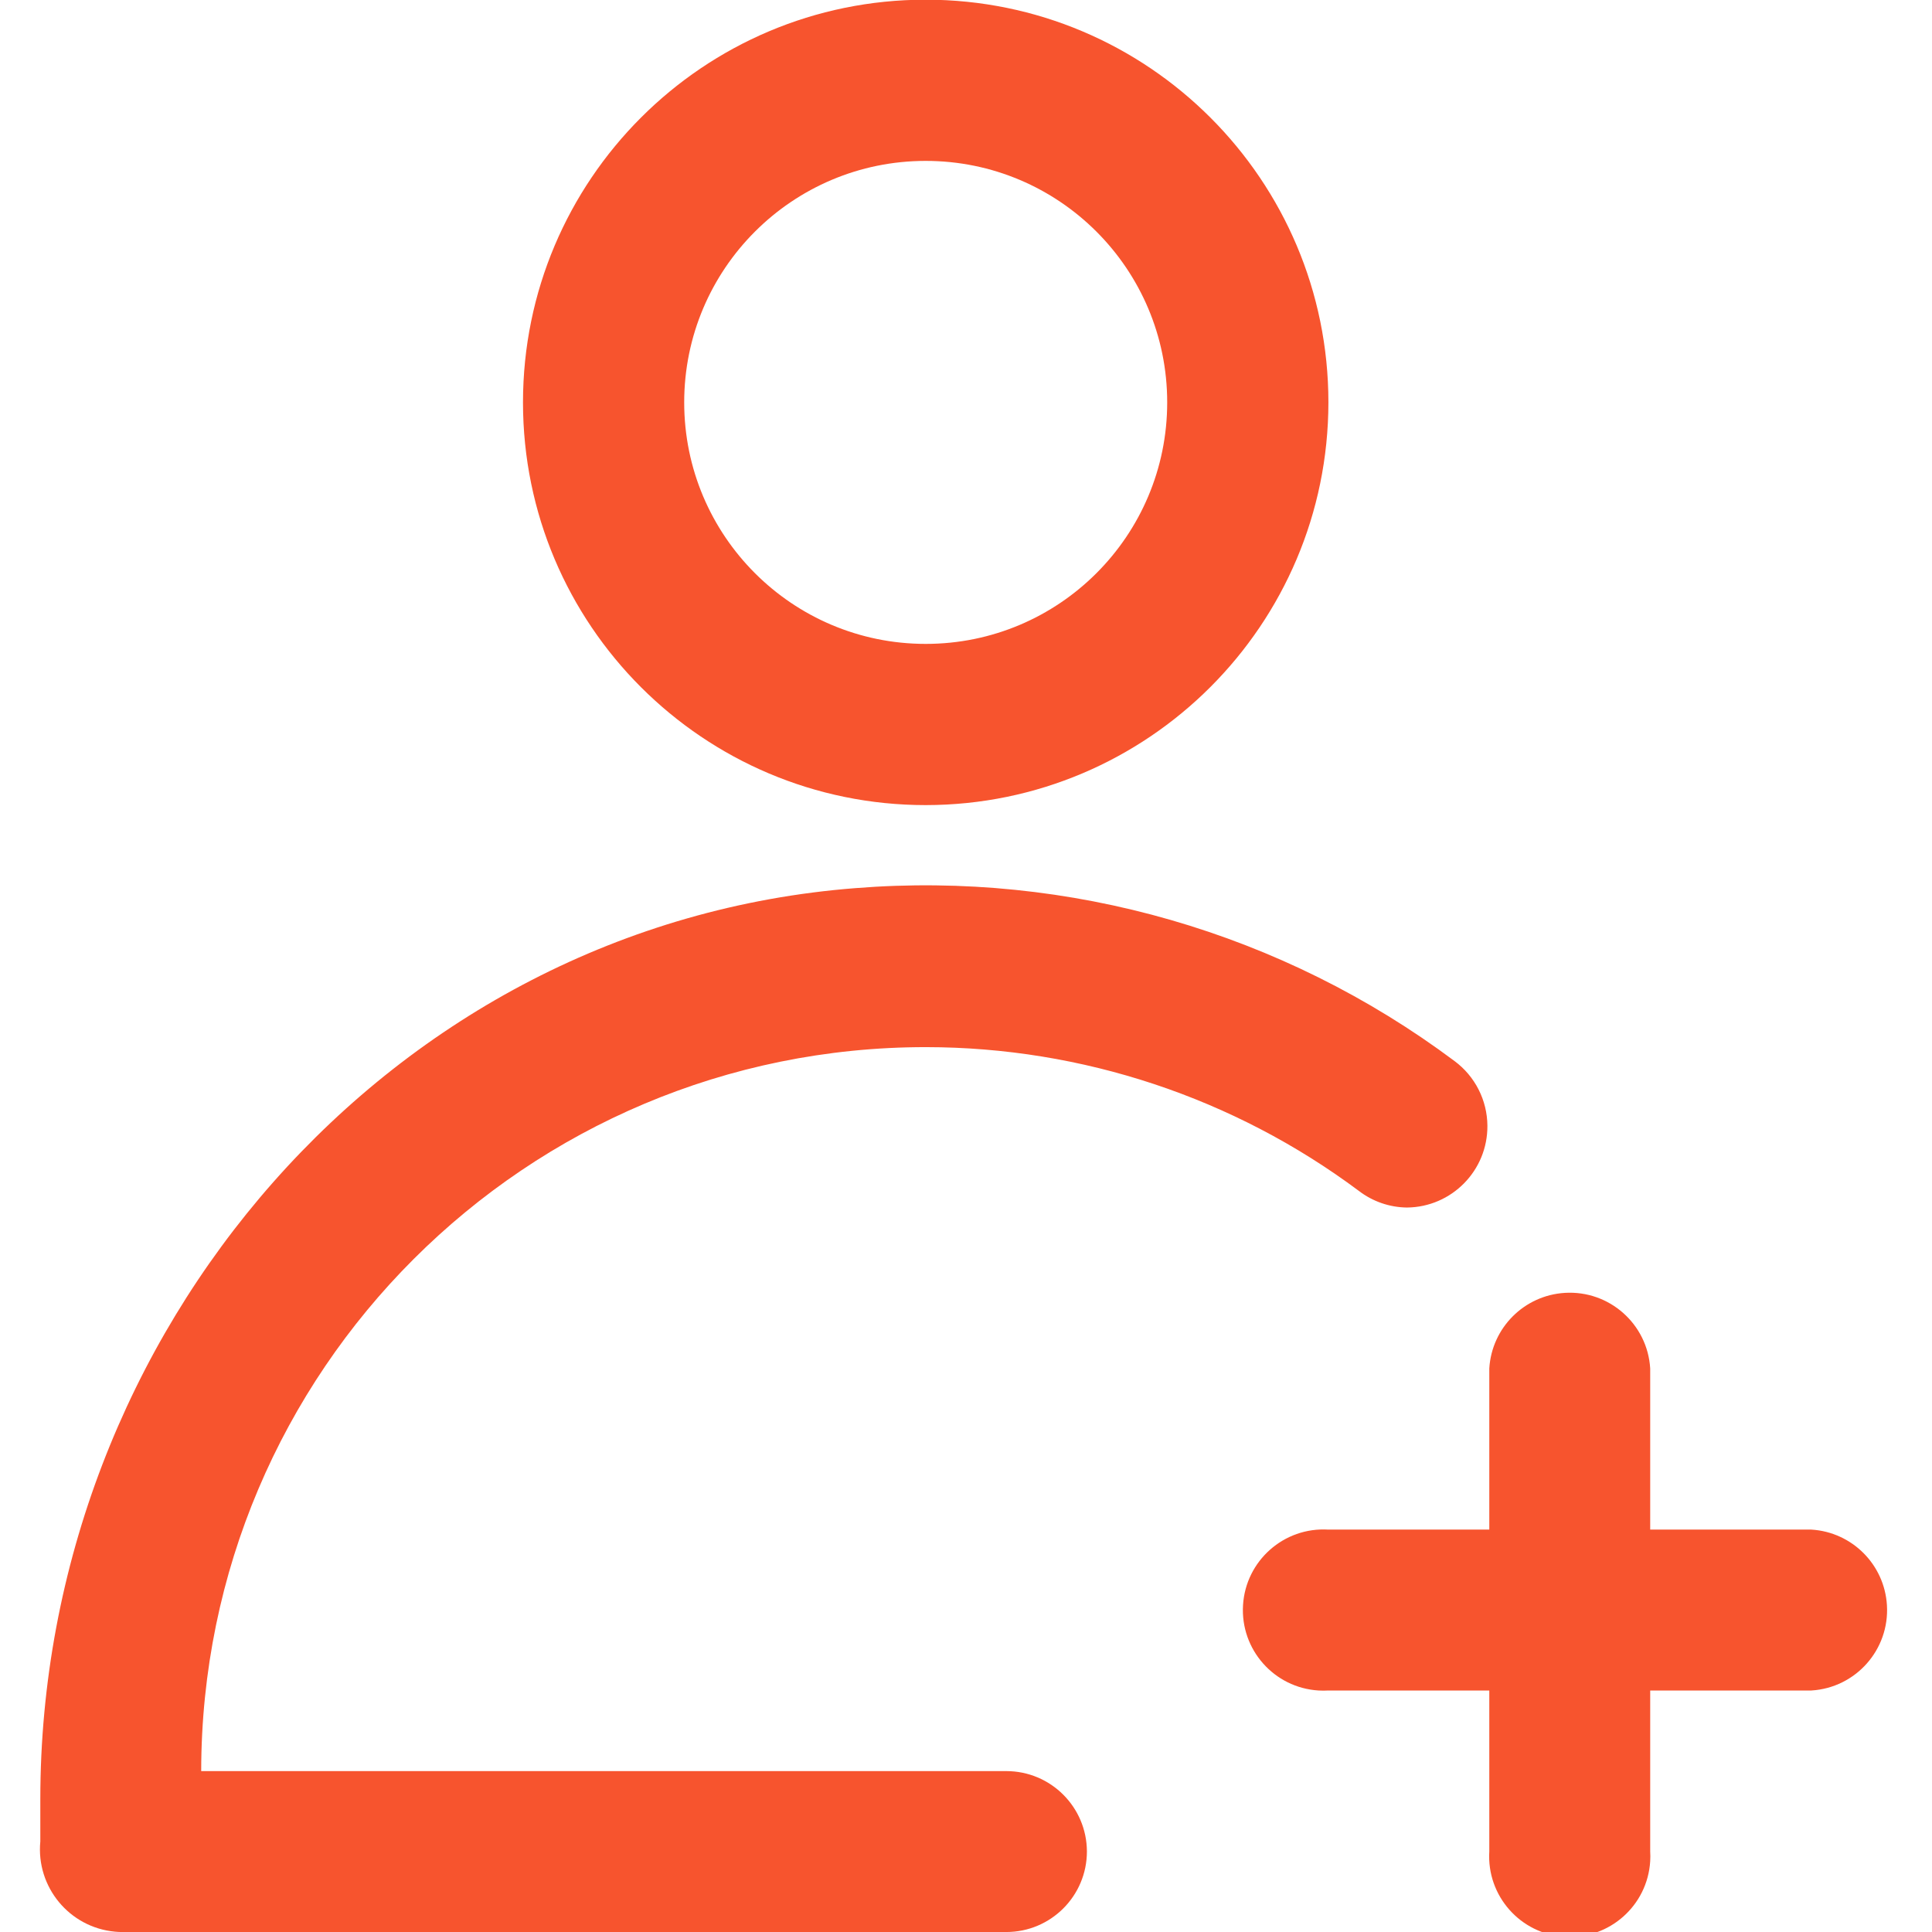 <?xml version="1.0" encoding="utf-8"?>
<!-- Generator: Adobe Illustrator 13.0.0, SVG Export Plug-In . SVG Version: 6.00 Build 14948)  -->
<!DOCTYPE svg PUBLIC "-//W3C//DTD SVG 1.1//EN" "http://www.w3.org/Graphics/SVG/1.1/DTD/svg11.dtd">
<svg version="1.1" id="Layer_1" xmlns="http://www.w3.org/2000/svg" xmlns:xlink="http://www.w3.org/1999/xlink" x="0px" y="0px"
	 width="200px" height="200px" viewBox="0 0 200 200" enable-background="new 0 0 200 200" xml:space="preserve">
<title>Asset 59</title>
<g id="Layer_2">
	<g id="Layer_1-2">
		<path fill="#F7542E" d="M137.516,175h16.656v16.656c-0.281,4.6,3.219,8.557,7.818,8.838c4.599,0.281,8.557-3.219,8.838-7.817
			c0.021-0.34,0.021-0.681,0-1.021V175h16.688c4.602-0.281,8.102-4.238,7.818-8.838c-0.258-4.207-3.611-7.561-7.818-7.818h-16.688
			v-16.688c-0.281-4.6-4.238-8.1-8.838-7.818c-4.207,0.258-7.561,3.612-7.818,7.818v16.688h-16.656
			c-4.6-0.281-8.557,3.219-8.838,7.818c-0.283,4.599,3.217,8.557,7.816,8.838C136.834,175.021,137.176,175.021,137.516,175z"/>
		<path fill="#F7542E" d="M95.828,83.344c-23.023,0-41.688-18.664-41.688-41.688c0-23.024,18.665-41.688,41.688-41.688
			c23.023,0,41.688,18.664,41.688,41.688l0,0C137.498,64.672,118.844,83.327,95.828,83.344z M95.828,16.656
			c-13.807,0-25,11.193-25,25c0,13.807,11.193,25,25,25c13.807,0,25-11.193,25-25C120.828,27.849,109.635,16.656,95.828,16.656
			L95.828,16.656z"/>
		<path fill="#F7542E" d="M104.172,183.344H20.828c0.03-41.422,33.633-74.976,75.054-74.945c16.144,0.014,31.851,5.23,44.79,14.885
			c1.428,1.096,3.17,1.697,4.969,1.719l0,0c4.645-0.04,8.373-3.836,8.334-8.479c-0.021-2.635-1.279-5.106-3.396-6.679
			c-17.813-13.313-39.865-19.679-62.031-17.906c-48.188,3.75-84.375,45.969-84.375,94.313v4.375
			c-0.45,4.707,3.002,8.891,7.709,9.338c0.211,0.021,0.422,0.033,0.634,0.037h91.656c4.607,0,8.344-3.734,8.344-8.344l0,0
			C112.498,187.061,108.768,183.344,104.172,183.344z"/>
	</g>
</g>
</svg>
